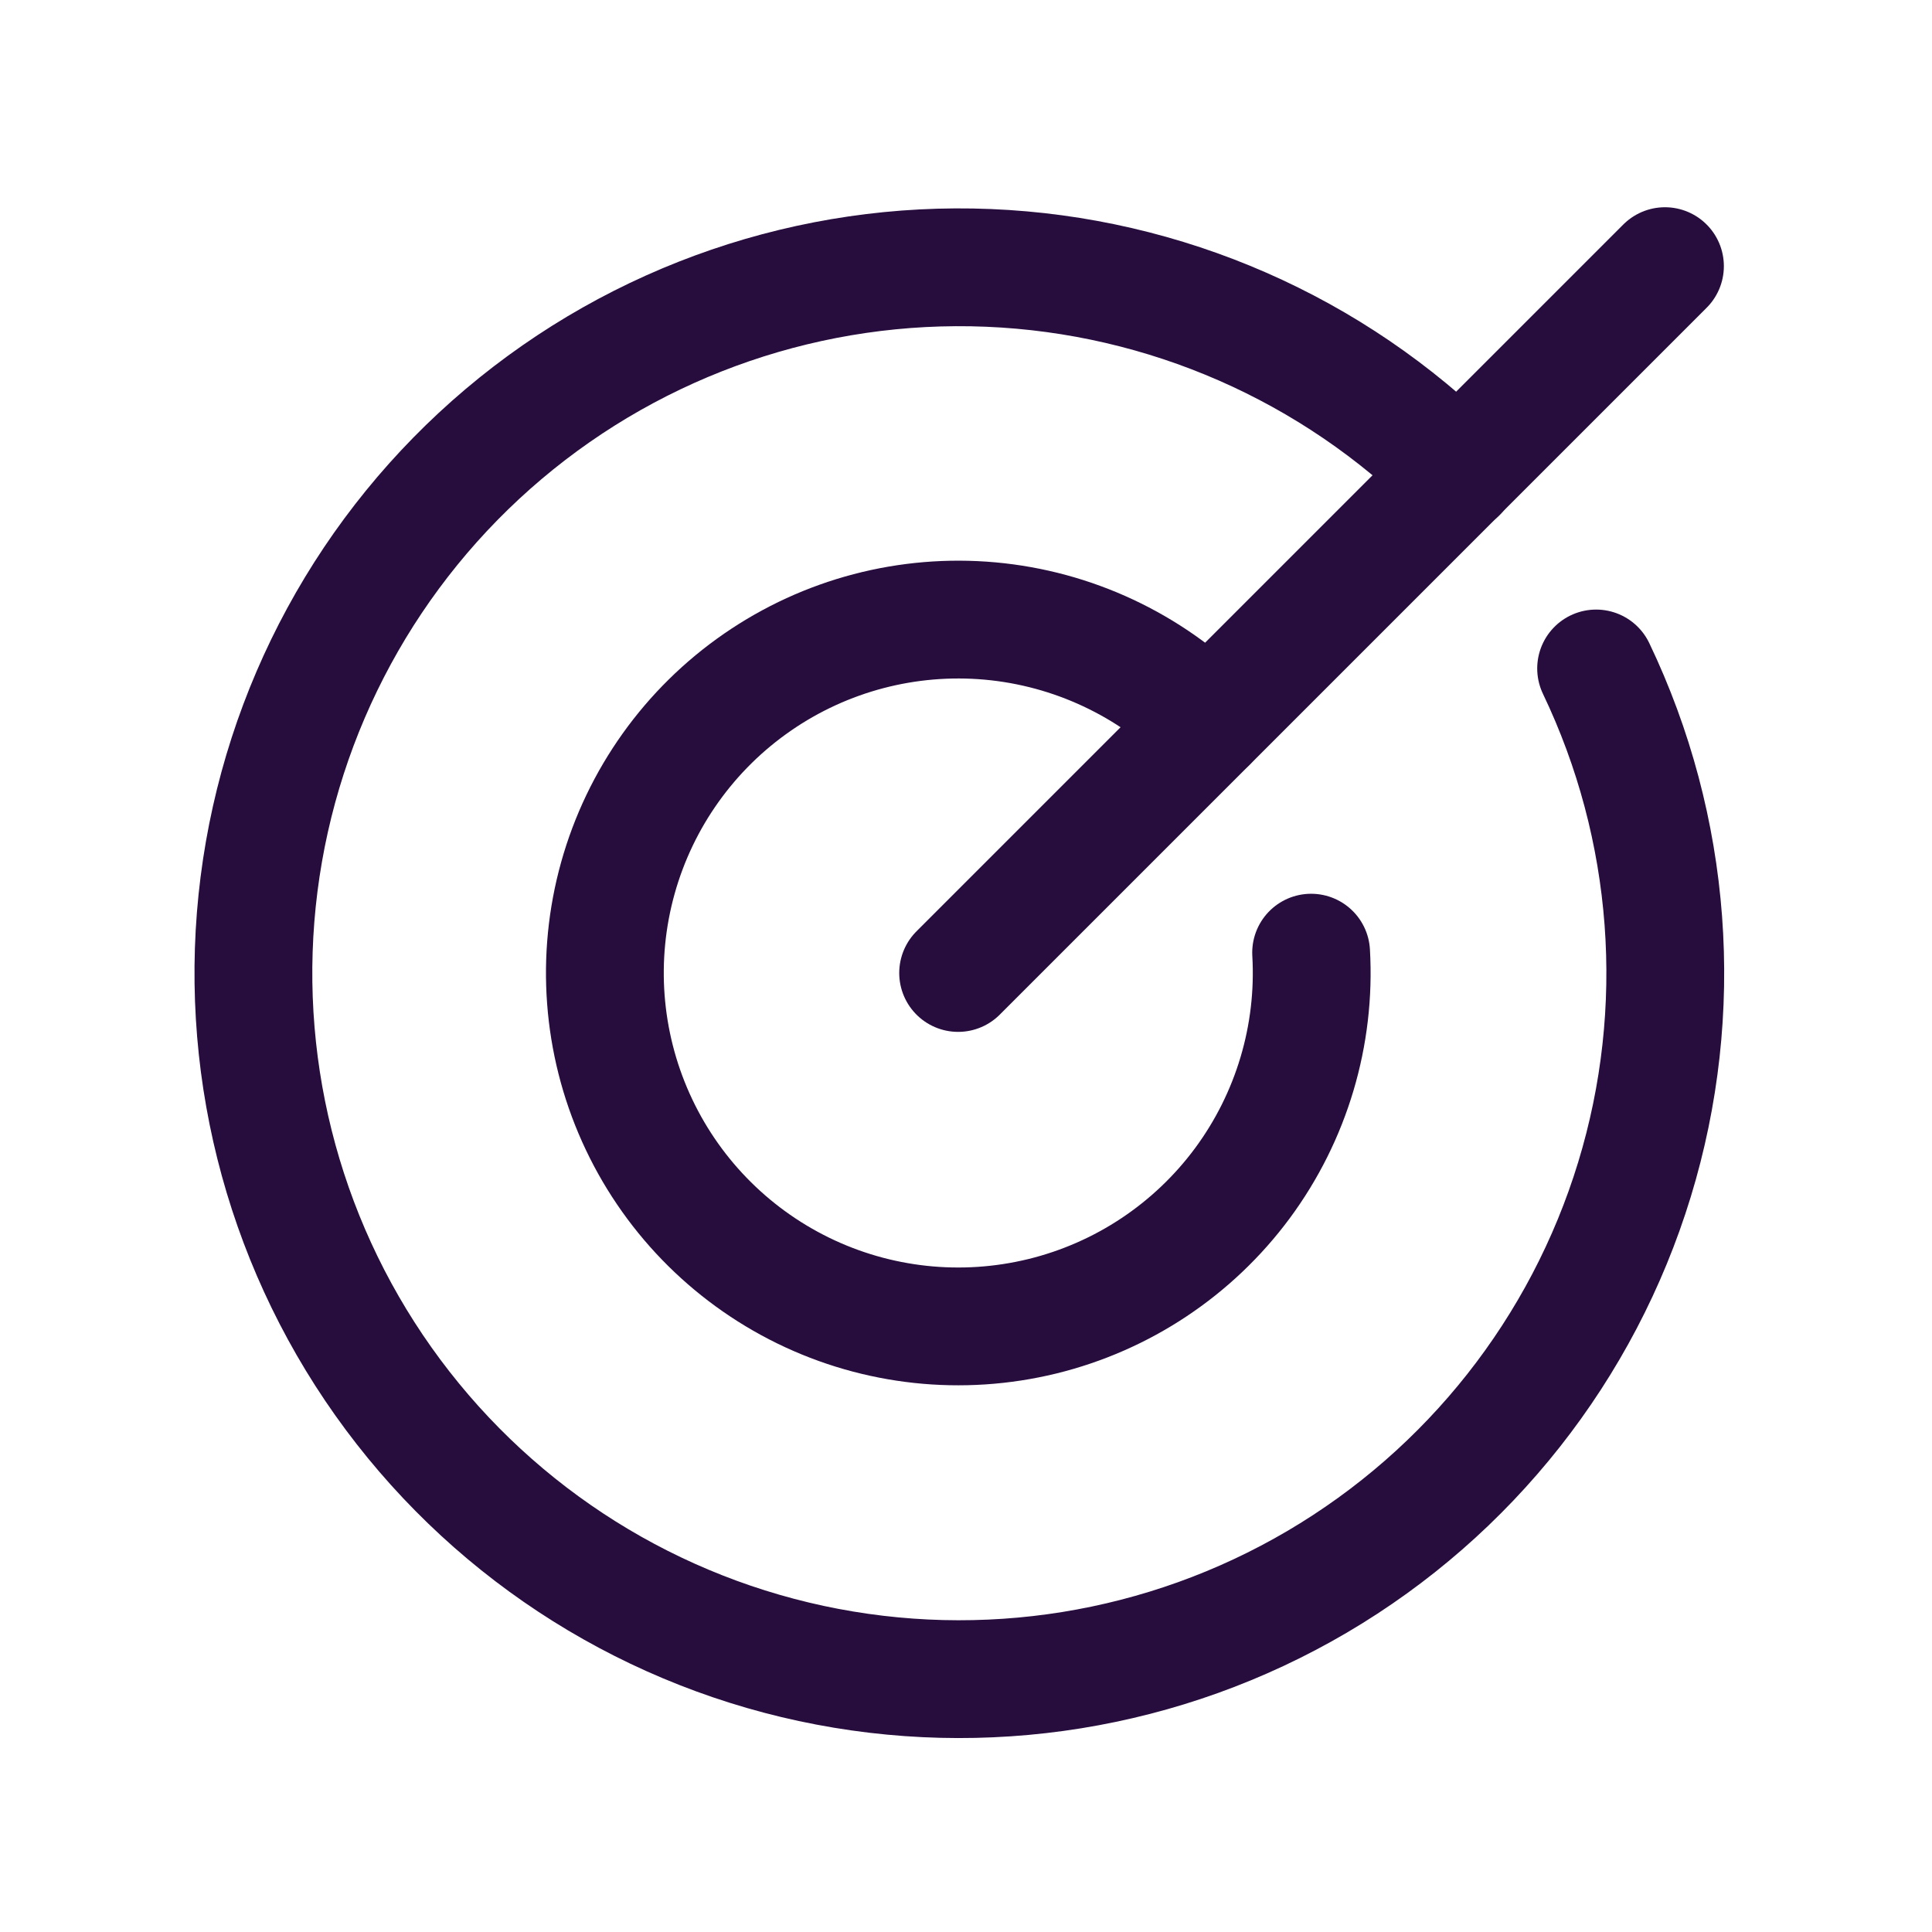 <svg width="41" height="41" viewBox="0 0 41 41" fill="none" xmlns="http://www.w3.org/2000/svg">
<path d="M20.333 20.648L35.333 5.648" stroke="#270D3D" stroke-width="2.5" stroke-linecap="round" stroke-linejoin="round"/>
<path d="M30.94 10.047C28.283 7.397 24.728 5.84 20.978 5.685C17.228 5.53 13.557 6.787 10.69 9.209C7.823 11.632 5.97 15.041 5.497 18.764C5.024 22.487 5.965 26.252 8.135 29.314C10.305 32.377 13.545 34.513 17.214 35.301C20.884 36.088 24.715 35.47 27.95 33.569C31.186 31.667 33.59 28.62 34.686 25.031C35.783 21.442 35.492 17.572 33.872 14.186" stroke="#270D3D" stroke-width="2.5" stroke-linecap="round" stroke-linejoin="round"/>
<path d="M25.637 15.342C24.396 14.103 22.76 13.338 21.014 13.179C19.267 13.021 17.521 13.479 16.078 14.475C14.634 15.471 13.585 16.941 13.113 18.63C12.641 20.318 12.776 22.119 13.494 23.719C14.212 25.319 15.467 26.616 17.043 27.387C18.618 28.157 20.413 28.35 22.117 27.934C23.82 27.518 25.324 26.518 26.367 25.108C27.409 23.698 27.925 21.968 27.824 20.217" stroke="#270D3D" stroke-width="2.5" stroke-linecap="round" stroke-linejoin="round"/>
</svg>
